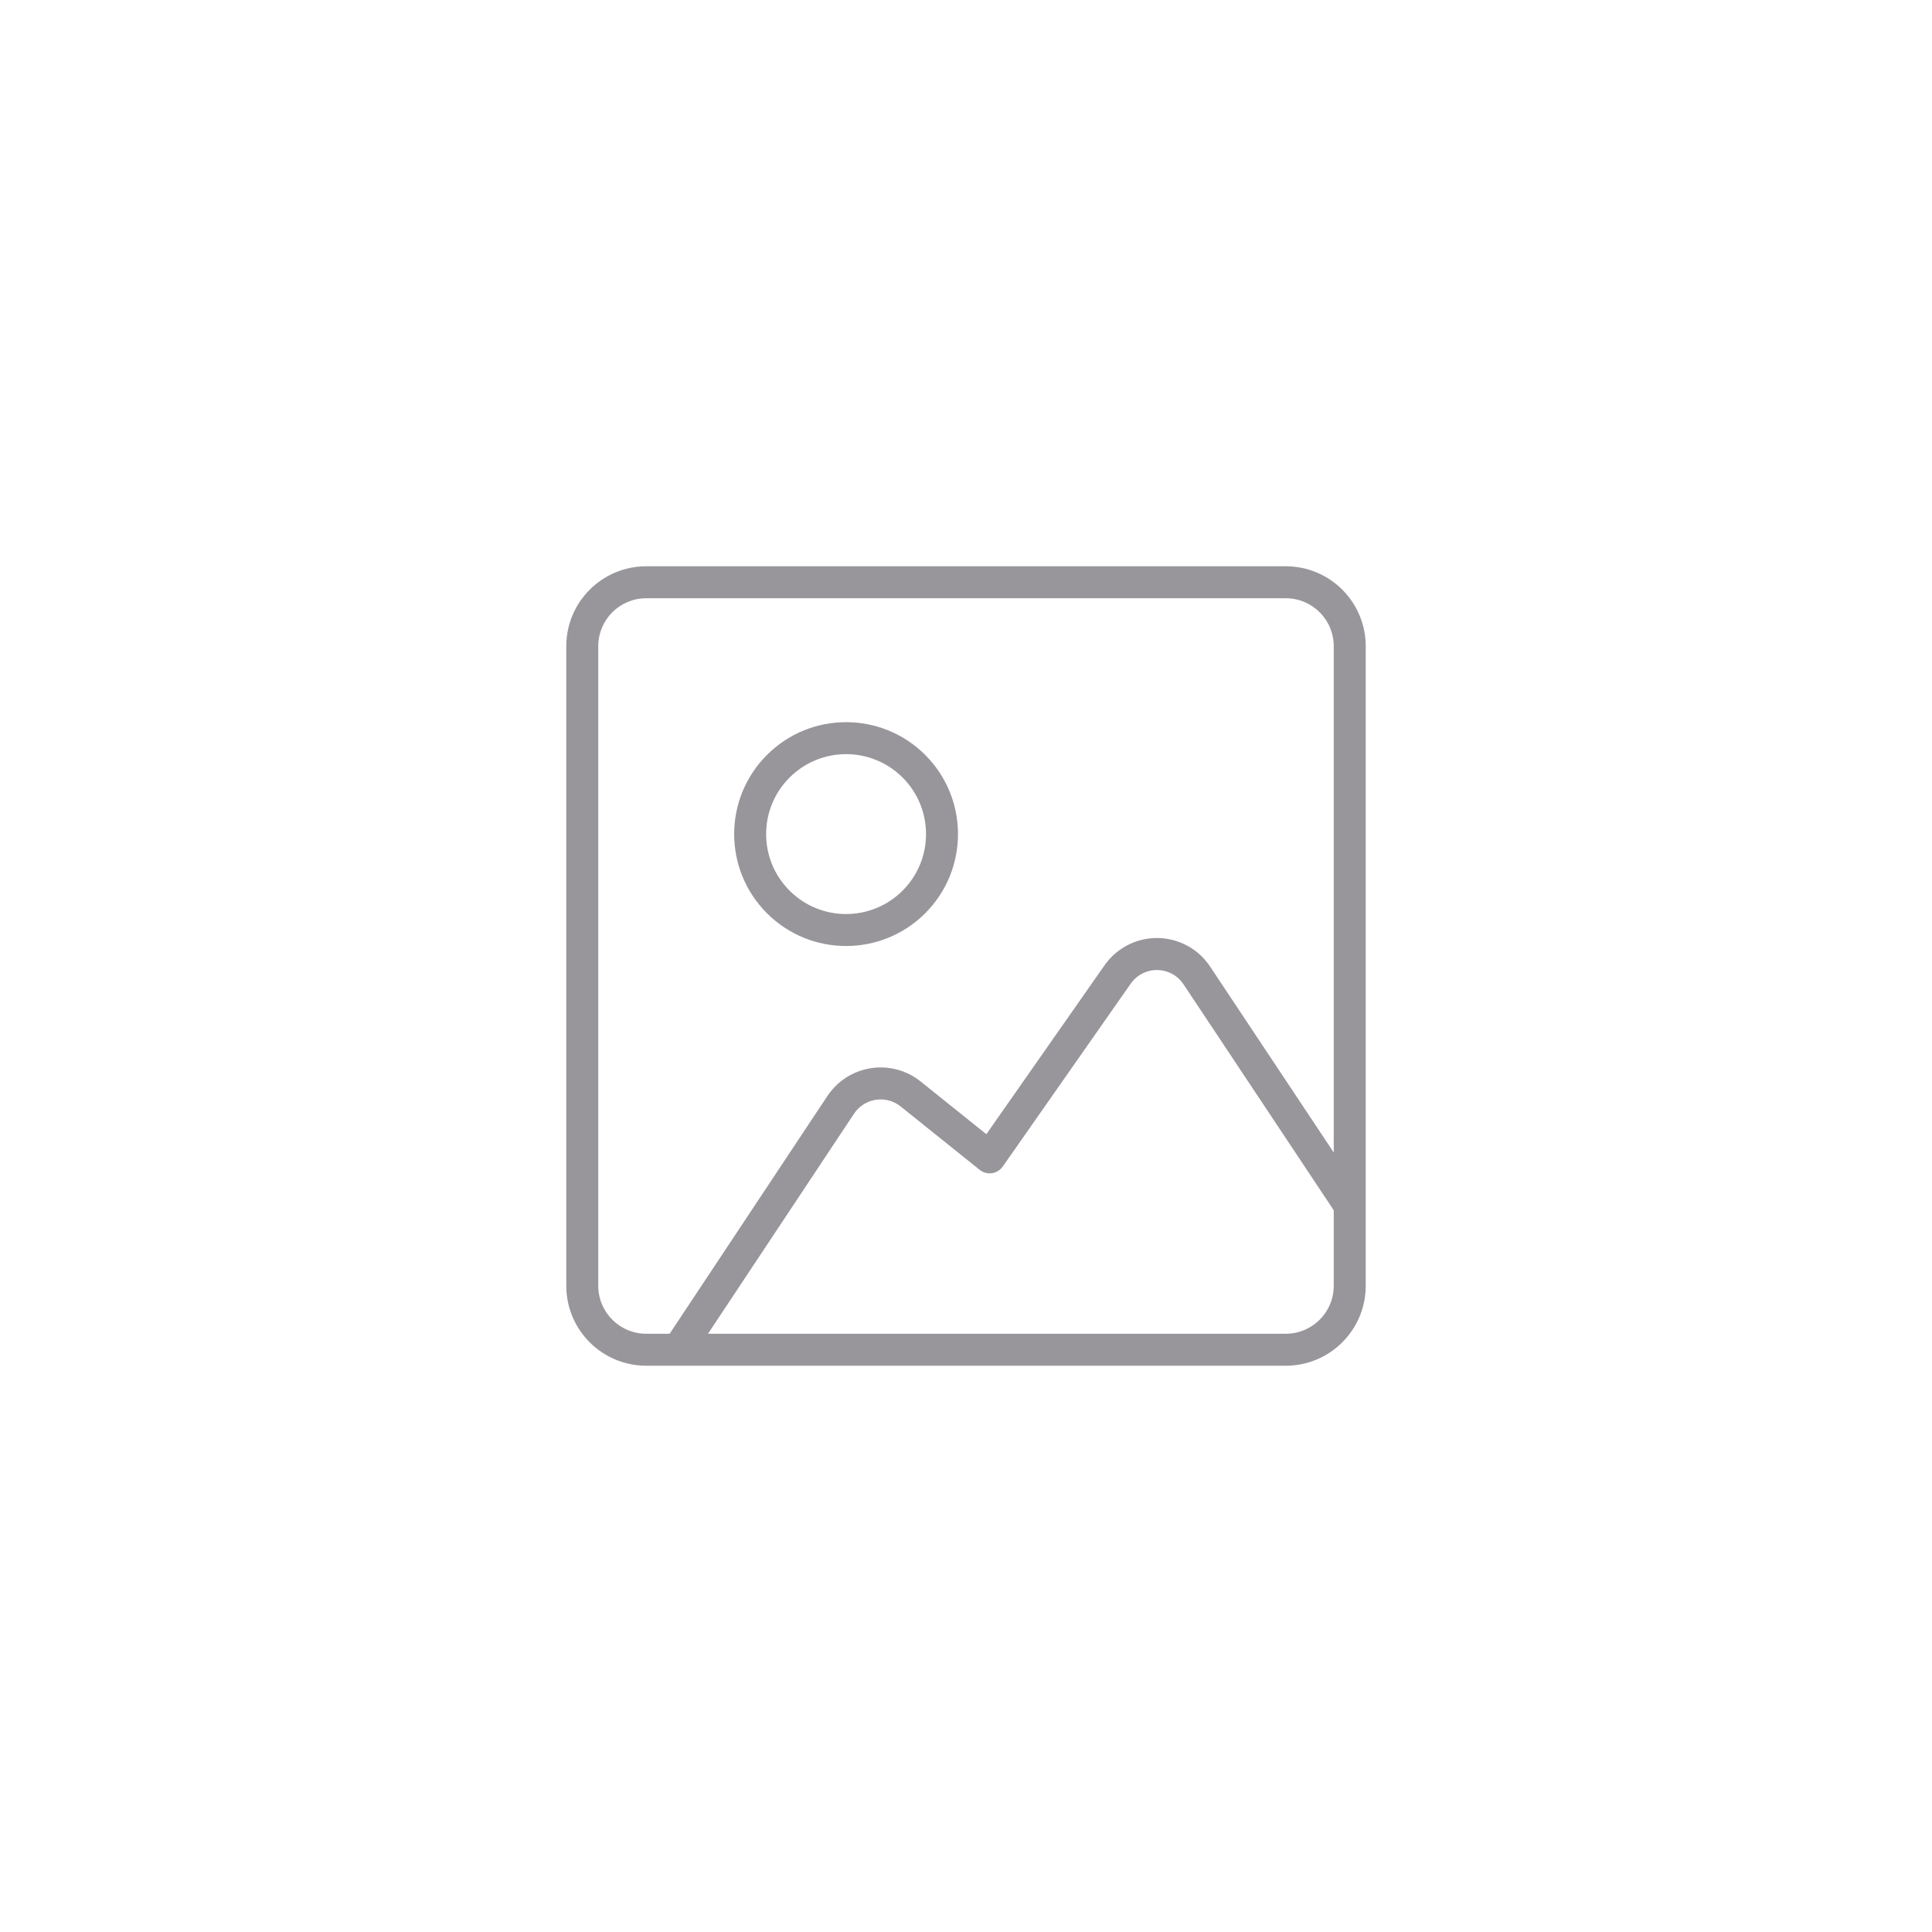 <svg width="174" height="174" viewBox="0 0 174 174" fill="none" xmlns="http://www.w3.org/2000/svg">
<rect width="174" height="174" fill="white"/>
<path fill-rule="evenodd" clip-rule="evenodd" d="M58.2 53.88C55.814 53.88 53.88 55.814 53.88 58.2V115.8C53.88 118.186 55.814 120.12 58.2 120.12H60.308L74.518 98.707C74.608 98.571 74.704 98.439 74.806 98.312C76.792 95.817 80.421 95.407 82.912 97.399L82.012 98.523L82.913 97.4L88.833 102.149L99.47 86.947C99.881 86.357 100.4 85.848 100.998 85.449C103.648 83.68 107.224 84.401 108.987 87.054L120.12 103.799V58.2C120.12 55.814 118.186 53.88 115.8 53.88H58.2ZM123 108.535V58.2C123 54.224 119.776 51 115.8 51H58.2C54.224 51 51 54.224 51 58.2V115.8C51 119.776 54.224 123 58.2 123H61.047C61.068 123 61.089 123 61.11 123H115.8C119.776 123 123 119.776 123 115.8V108.595C123 108.575 123 108.555 123 108.535ZM120.12 109.001L106.589 88.648C105.706 87.32 103.919 86.962 102.597 87.844C102.298 88.044 102.039 88.298 101.832 88.594L101.831 88.596L90.311 105.06C90.083 105.387 89.729 105.604 89.335 105.66C88.941 105.717 88.541 105.607 88.23 105.358L81.112 99.648L81.111 99.647C79.867 98.652 78.053 98.856 77.059 100.105C77.008 100.169 76.96 100.235 76.915 100.303L63.764 120.12H115.8C118.186 120.12 120.12 118.186 120.12 115.8V109.001ZM81.291 70.029C78.479 67.217 73.921 67.217 71.109 70.029C68.297 72.841 68.297 77.399 71.109 80.211C73.921 83.023 78.479 83.023 81.291 80.211C84.103 77.399 84.103 72.841 81.291 70.029ZM83.328 67.992C87.264 71.929 87.264 78.311 83.328 82.248L82.309 81.229L83.328 82.248C79.391 86.184 73.009 86.184 69.072 82.248L70.008 81.312L69.072 82.248C65.136 78.311 65.136 71.929 69.072 67.992C73.009 64.056 79.391 64.056 83.328 67.992Z" fill="#98969A"/>
</svg>
